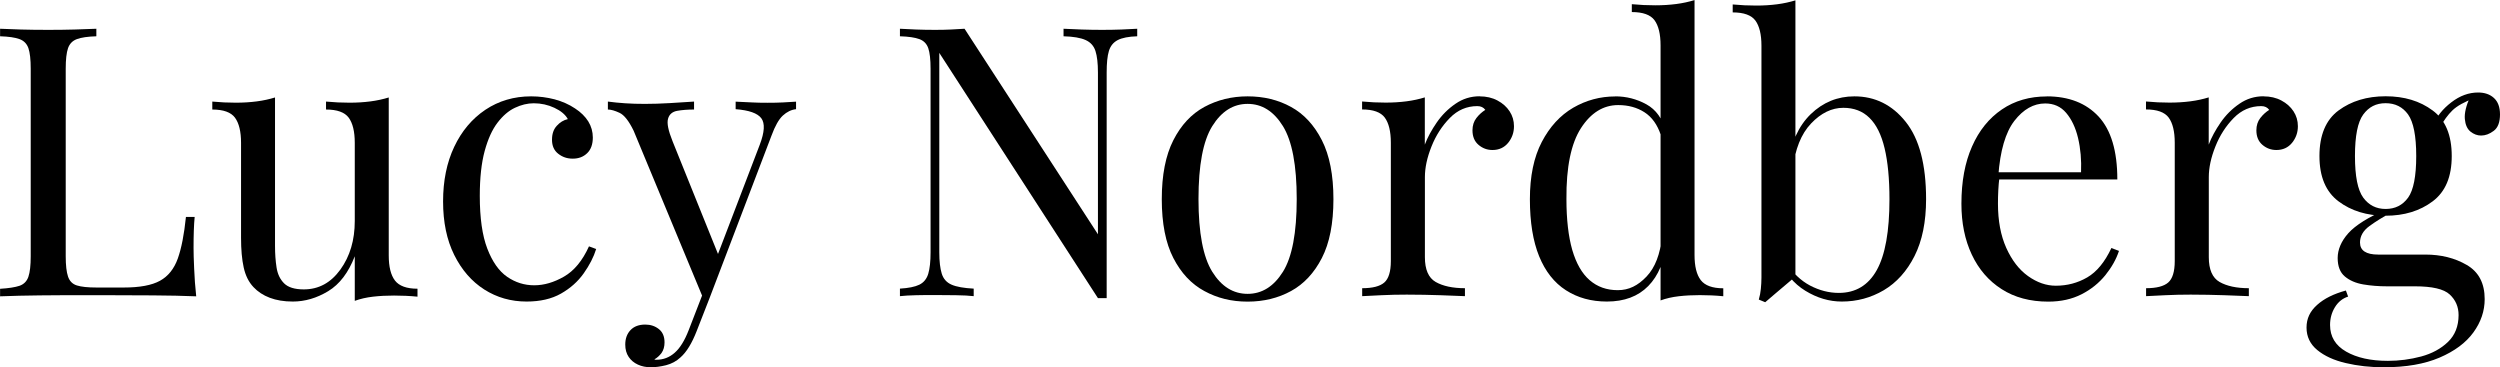 <?xml version="1.0" encoding="UTF-8"?>
<svg xmlns="http://www.w3.org/2000/svg" id="Layer_1" data-name="Layer 1" viewBox="0 0 292.16 42.92">
  <defs>
    <style>
      .cls-1 {
        fill: #000;
        stroke-width: 0px;
      }
    </style>
  </defs>
  <path class="cls-1" d="M11.26,3.36v.88c-1,.03-1.76.14-2.27.33-.52.19-.86.55-1.04,1.06-.18.52-.27,1.32-.27,2.41v21.9c0,1.06.09,1.85.27,2.38s.52.88,1.04,1.04c.51.16,1.27.24,2.27.24h3.22c1.85,0,3.26-.26,4.22-.79.96-.53,1.65-1.4,2.08-2.6.43-1.21.74-2.83.95-4.86h1.02c-.09.91-.13,2.12-.13,3.62,0,.56.02,1.36.07,2.41.04,1.04.12,2.13.24,3.25-1.5-.06-3.19-.1-5.08-.11-1.88-.01-3.56-.02-5.03-.02h-3.51c-1.46,0-3.01,0-4.66.02-1.65.02-3.19.05-4.64.11v-.88c1-.06,1.76-.18,2.27-.35.51-.18.86-.53,1.04-1.06s.27-1.32.27-2.38V8.04c0-1.09-.09-1.89-.27-2.41-.18-.51-.52-.87-1.04-1.06-.52-.19-1.27-.3-2.27-.33v-.88c.62.03,1.43.06,2.43.09,1,.03,2.08.04,3.22.04,1.03,0,2.05-.01,3.07-.04s1.86-.06,2.54-.09Z"></path>
  <path class="cls-1" d="M45.43,11.39v18.46c0,1.32.24,2.3.73,2.94.49.63,1.36.95,2.63.95v.93c-.91-.09-1.83-.13-2.74-.13-.85,0-1.67.04-2.45.13-.78.09-1.49.25-2.14.49v-5.21c-.74,1.91-1.77,3.27-3.11,4.08-1.34.81-2.72,1.21-4.13,1.21-1.03,0-1.93-.15-2.69-.44-.77-.29-1.4-.71-1.9-1.24-.56-.59-.94-1.35-1.15-2.3-.21-.94-.31-2.1-.31-3.49v-11.08c0-1.32-.24-2.3-.71-2.94-.47-.63-1.35-.95-2.65-.95v-.93c.94.09,1.85.13,2.74.13s1.67-.05,2.45-.15c.78-.1,1.49-.26,2.14-.46v17.35c0,.91.06,1.75.18,2.52.12.77.41,1.38.88,1.85.47.47,1.24.71,2.3.71,1.74,0,3.16-.77,4.28-2.32,1.12-1.55,1.68-3.44,1.68-5.67v-9.14c0-1.32-.24-2.3-.71-2.94-.47-.63-1.35-.95-2.65-.95v-.93c.94.09,1.85.13,2.74.13s1.67-.05,2.45-.15c.78-.1,1.49-.26,2.14-.46Z"></path>
  <path class="cls-1" d="M62.08,11.26c.94,0,1.85.12,2.74.35.88.24,1.68.59,2.38,1.06.68.44,1.19.95,1.55,1.52.35.57.53,1.2.53,1.88,0,.79-.22,1.41-.66,1.83-.44.43-1,.64-1.68.64s-1.21-.19-1.7-.57c-.49-.38-.73-.93-.73-1.63s.18-1.22.55-1.63c.37-.41.8-.68,1.3-.79-.29-.53-.82-.97-1.57-1.32-.75-.35-1.55-.53-2.41-.53-.74,0-1.47.18-2.21.53-.74.35-1.41.93-2.03,1.74-.62.81-1.12,1.91-1.5,3.31-.38,1.4-.57,3.14-.57,5.23,0,2.59.29,4.65.88,6.18.59,1.53,1.36,2.63,2.32,3.29.96.66,2.01.99,3.16.99s2.31-.34,3.49-1.02c1.18-.68,2.15-1.85,2.91-3.53l.84.31c-.29.94-.78,1.89-1.46,2.85-.68.96-1.56,1.74-2.65,2.36-1.09.62-2.43.93-4.02.93-1.83,0-3.47-.47-4.95-1.41-1.47-.94-2.64-2.29-3.51-4.04-.87-1.75-1.3-3.83-1.3-6.25s.43-4.54,1.3-6.38c.87-1.84,2.08-3.28,3.64-4.33,1.56-1.04,3.34-1.57,5.34-1.57Z"></path>
  <path class="cls-1" d="M93.03,11.88v.88c-.56.06-1.07.31-1.55.75-.47.44-.91,1.22-1.32,2.34l-7.24,18.99h-.75l-8.12-19.56c-.56-1.15-1.11-1.85-1.66-2.1-.54-.25-.99-.38-1.35-.38v-.93c.65.09,1.32.15,2.03.2s1.47.07,2.3.07c.91,0,1.88-.03,2.89-.09,1.02-.06,1.96-.12,2.85-.18v.93c-.74,0-1.39.05-1.96.15-.57.1-.94.41-1.08.93-.15.52.03,1.39.53,2.63l5.43,13.47-.27.09,5.03-13.16c.56-1.47.62-2.5.18-3.09-.44-.59-1.44-.94-3-1.06v-.88c.77.03,1.41.06,1.92.09.51.03,1.11.04,1.79.04s1.29-.01,1.83-.04c.54-.03,1.05-.06,1.52-.09ZM82.92,34.84l-1.5,3.84c-.56,1.44-1.19,2.47-1.9,3.09-.47.44-1.03.74-1.68.91-.65.16-1.24.24-1.77.24-.56,0-1.07-.1-1.52-.31-.46-.21-.82-.51-1.08-.9-.27-.4-.4-.88-.4-1.44,0-.71.21-1.27.62-1.7.41-.43.99-.64,1.72-.64.62,0,1.15.18,1.59.53.44.35.66.87.66,1.55,0,.5-.12.91-.35,1.24-.24.32-.52.57-.84.75.06.03.11.04.15.04h.11c.79,0,1.5-.27,2.12-.82.62-.54,1.16-1.42,1.63-2.63l1.59-4.11.84.35Z"></path>
  <path class="cls-1" d="M132.9,3.36v.88c-1,.03-1.76.18-2.27.44-.52.27-.86.69-1.04,1.28-.18.59-.26,1.43-.26,2.52v26.36h-1.02l-18.54-28.66v23.31c0,1.06.1,1.89.29,2.5.19.6.57,1.03,1.15,1.28.57.25,1.44.4,2.58.46v.88c-.53-.06-1.22-.1-2.08-.11-.85-.01-1.66-.02-2.43-.02s-1.48,0-2.23.02c-.75.02-1.38.05-1.88.11v-.88c1-.06,1.76-.21,2.27-.46.51-.25.86-.68,1.04-1.28.18-.6.27-1.44.27-2.5V8.04c0-1.09-.09-1.89-.27-2.41-.18-.51-.52-.87-1.04-1.06-.52-.19-1.27-.3-2.27-.33v-.88c.5.03,1.13.06,1.88.09s1.49.04,2.23.04c.65,0,1.27-.01,1.85-.04.59-.03,1.12-.06,1.59-.09l15.59,24.02V8.48c0-1.09-.1-1.93-.29-2.52-.19-.59-.57-1.02-1.15-1.28-.57-.26-1.44-.41-2.58-.44v-.88c.53.03,1.23.06,2.1.09.87.03,1.67.04,2.41.04s1.52-.01,2.27-.04c.75-.03,1.36-.06,1.83-.09Z"></path>
  <path class="cls-1" d="M145.8,11.26c1.88,0,3.58.41,5.08,1.24,1.5.82,2.7,2.12,3.6,3.89.9,1.77,1.35,4.06,1.35,6.89s-.45,5.12-1.35,6.87c-.9,1.75-2.1,3.04-3.6,3.86s-3.19,1.24-5.08,1.24-3.54-.41-5.06-1.24c-1.52-.82-2.72-2.11-3.62-3.86-.9-1.75-1.35-4.04-1.35-6.87s.45-5.12,1.35-6.89c.9-1.77,2.1-3.06,3.62-3.89,1.52-.82,3.2-1.24,5.06-1.24ZM145.8,12.14c-1.68,0-3.05.87-4.13,2.6-1.08,1.74-1.61,4.58-1.61,8.52s.54,6.78,1.61,8.5c1.07,1.72,2.45,2.58,4.13,2.58s3.05-.86,4.13-2.58c1.07-1.72,1.61-4.55,1.61-8.5s-.54-6.78-1.61-8.52c-1.08-1.74-2.45-2.6-4.13-2.6Z"></path>
  <path class="cls-1" d="M172.91,11.26c.79,0,1.49.16,2.1.49.6.32,1.07.74,1.41,1.26.34.52.51,1.1.51,1.74,0,.74-.23,1.38-.68,1.94-.46.56-1.07.84-1.83.84-.62,0-1.16-.2-1.63-.6-.47-.4-.71-.96-.71-1.7,0-.56.15-1.04.46-1.44.31-.4.66-.71,1.04-.95-.21-.29-.52-.44-.93-.44-1.24,0-2.31.46-3.22,1.39-.91.93-1.63,2.04-2.14,3.33-.52,1.3-.77,2.49-.77,3.58v9.36c0,1.44.42,2.41,1.26,2.89s1.98.73,3.42.73v.93c-.68-.03-1.63-.07-2.87-.11s-2.55-.07-3.93-.07c-1,0-1.99.02-2.98.07s-1.73.08-2.23.11v-.93c1.21,0,2.07-.22,2.58-.66.51-.44.77-1.28.77-2.52v-13.82c0-1.32-.24-2.3-.71-2.94-.47-.63-1.35-.95-2.65-.95v-.93c.94.09,1.85.13,2.74.13s1.67-.05,2.45-.15c.78-.1,1.49-.26,2.14-.46v5.52c.32-.85.79-1.71,1.39-2.58.6-.87,1.33-1.6,2.19-2.19.85-.59,1.79-.88,2.83-.88Z"></path>
  <path class="cls-1" d="M188.76,11.26c1.29,0,2.51.31,3.64.93,1.13.62,1.89,1.68,2.27,3.18l-.57.44c-.41-1.24-1.05-2.13-1.92-2.69-.87-.56-1.89-.84-3.07-.84-1.74,0-3.19.9-4.35,2.69-1.16,1.8-1.73,4.56-1.7,8.3,0,2.38.23,4.36.68,5.94.46,1.57,1.13,2.75,2.03,3.53.9.78,1.99,1.17,3.29,1.17s2.35-.53,3.36-1.59,1.6-2.62,1.81-4.68l.53.62c-.24,2.24-.95,3.96-2.14,5.17-1.19,1.21-2.8,1.81-4.83,1.81-1.83,0-3.42-.44-4.79-1.32-1.37-.88-2.41-2.21-3.13-3.97-.72-1.77-1.08-3.99-1.08-6.67s.46-4.91,1.39-6.69c.93-1.78,2.15-3.11,3.67-4,1.52-.88,3.16-1.32,4.92-1.32ZM198.03,0v29.8c0,1.32.24,2.3.73,2.94.49.63,1.36.95,2.63.95v.93c-.91-.09-1.83-.13-2.74-.13-.85,0-1.67.04-2.45.13-.78.09-1.49.25-2.14.49V5.3c0-1.32-.24-2.3-.71-2.94-.47-.63-1.35-.95-2.65-.95V.49c.94.09,1.85.13,2.74.13s1.67-.05,2.45-.15c.78-.1,1.49-.26,2.14-.46Z"></path>
  <path class="cls-1" d="M209.82.04v32.28c-.38.32-.77.66-1.17.99-.4.34-.79.67-1.17.99-.38.32-.78.66-1.19,1.02l-.75-.31c.12-.41.2-.83.24-1.26s.07-.86.07-1.3V5.34c0-1.32-.24-2.3-.71-2.94-.47-.63-1.35-.95-2.65-.95v-.93c.94.09,1.85.13,2.74.13s1.67-.05,2.45-.15c.78-.1,1.49-.26,2.14-.46ZM216.71,11.26c2.41,0,4.42.99,6,2.98,1.59,1.99,2.38,5,2.38,9.03,0,2.65-.45,4.86-1.35,6.65-.9,1.78-2.1,3.11-3.6,4-1.5.88-3.13,1.32-4.9,1.32-1.47,0-2.89-.42-4.26-1.26-1.37-.84-2.39-2.08-3.07-3.73l.88.49c.74,1.18,1.65,2.05,2.74,2.63,1.09.57,2.21.86,3.36.86,1.97,0,3.45-.89,4.44-2.67.99-1.78,1.48-4.54,1.48-8.28,0-2.38-.19-4.37-.57-5.96-.38-1.59-.97-2.77-1.77-3.55-.79-.78-1.81-1.17-3.05-1.17-1.35,0-2.61.61-3.77,1.83-1.16,1.22-1.88,3.01-2.14,5.36l-.53-.62c.32-2.5,1.2-4.44,2.63-5.83,1.43-1.38,3.13-2.08,5.1-2.08Z"></path>
  <path class="cls-1" d="M239.18,11.26c2.59,0,4.61.79,6.07,2.36,1.46,1.58,2.19,4.03,2.19,7.35h-15.59l-.04-.84h11.39c.06-1.44-.06-2.77-.35-4-.29-1.22-.76-2.2-1.39-2.94-.63-.74-1.45-1.1-2.45-1.1-1.35,0-2.55.68-3.6,2.03-1.04,1.35-1.67,3.5-1.88,6.45l.13.18c-.06.44-.1.93-.13,1.46-.03.53-.04,1.06-.04,1.59,0,2,.32,3.72.97,5.17.65,1.44,1.49,2.54,2.54,3.29s2.13,1.13,3.25,1.13c1.33,0,2.55-.32,3.67-.97,1.12-.65,2.06-1.8,2.83-3.44l.88.35c-.32.97-.85,1.91-1.59,2.83-.74.91-1.66,1.66-2.78,2.23-1.12.57-2.41.86-3.89.86-2.12,0-3.94-.49-5.45-1.46-1.52-.97-2.68-2.32-3.49-4.04-.81-1.72-1.21-3.7-1.21-5.94,0-2.59.41-4.82,1.24-6.69.82-1.87,1.99-3.31,3.49-4.33,1.5-1.02,3.25-1.52,5.25-1.52Z"></path>
  <path class="cls-1" d="M264.52,11.26c.79,0,1.49.16,2.1.49.6.32,1.07.74,1.41,1.26.34.52.51,1.1.51,1.74,0,.74-.23,1.38-.68,1.94-.46.56-1.07.84-1.83.84-.62,0-1.16-.2-1.63-.6-.47-.4-.71-.96-.71-1.7,0-.56.15-1.04.46-1.44.31-.4.66-.71,1.04-.95-.21-.29-.52-.44-.93-.44-1.24,0-2.31.46-3.22,1.39-.91.93-1.63,2.04-2.14,3.33-.52,1.3-.77,2.49-.77,3.58v9.36c0,1.44.42,2.41,1.26,2.89s1.98.73,3.42.73v.93c-.68-.03-1.63-.07-2.87-.11s-2.55-.07-3.93-.07c-1,0-1.99.02-2.98.07s-1.73.08-2.23.11v-.93c1.21,0,2.07-.22,2.58-.66.51-.44.77-1.28.77-2.52v-13.82c0-1.32-.24-2.3-.71-2.94-.47-.63-1.35-.95-2.65-.95v-.93c.94.09,1.85.13,2.74.13s1.67-.05,2.45-.15c.78-.1,1.49-.26,2.14-.46v5.52c.32-.85.79-1.71,1.39-2.58.6-.87,1.33-1.6,2.19-2.19.85-.59,1.79-.88,2.83-.88Z"></path>
  <path class="cls-1" d="M278.56,42.92c-1.56,0-3.03-.16-4.42-.49-1.38-.32-2.49-.83-3.33-1.52-.84-.69-1.26-1.57-1.26-2.63s.41-1.91,1.24-2.65c.82-.74,1.94-1.29,3.36-1.68l.26.71c-.65.21-1.16.62-1.54,1.24-.38.62-.57,1.31-.57,2.08,0,1.35.62,2.39,1.88,3.11,1.25.72,2.88,1.08,4.88,1.08,1.32,0,2.62-.17,3.89-.51,1.26-.34,2.31-.91,3.13-1.7.82-.79,1.24-1.84,1.24-3.14,0-.97-.35-1.77-1.04-2.41s-2.05-.95-4.08-.95h-3.27c-.94,0-1.85-.07-2.74-.22-.88-.15-1.6-.46-2.16-.93-.56-.47-.84-1.19-.84-2.16s.41-1.96,1.24-2.89,2.34-1.88,4.55-2.85l.53.4c-1,.53-1.87,1.07-2.61,1.61-.74.54-1.1,1.19-1.1,1.92,0,.94.71,1.41,2.12,1.41h5.52c1.83,0,3.44.4,4.83,1.21,1.4.81,2.1,2.14,2.1,4,0,1.38-.44,2.68-1.32,3.89-.88,1.21-2.2,2.19-3.95,2.94-1.75.75-3.92,1.13-6.51,1.13ZM278.79,25.21c-2.18,0-4.01-.56-5.5-1.68-1.49-1.12-2.23-2.88-2.23-5.3s.74-4.22,2.23-5.32,3.32-1.66,5.5-1.66,4.01.55,5.5,1.66c1.49,1.1,2.23,2.88,2.23,5.32s-.74,4.18-2.23,5.3c-1.49,1.12-3.32,1.68-5.5,1.68ZM278.79,24.42c1.12,0,1.99-.44,2.63-1.32.63-.88.95-2.5.95-4.86s-.32-3.97-.95-4.86c-.63-.88-1.51-1.32-2.63-1.32s-1.96.44-2.61,1.32c-.65.88-.97,2.5-.97,4.86s.32,3.97.97,4.86c.65.88,1.52,1.32,2.61,1.32ZM285.14,14.92l-.79-.31c.41-1,1.12-1.88,2.12-2.65,1-.77,2.04-1.15,3.13-1.15.76,0,1.38.21,1.85.64.47.43.71,1.07.71,1.92,0,.91-.24,1.55-.73,1.92-.49.37-.98.55-1.48.55-.44,0-.85-.15-1.24-.46-.38-.31-.6-.8-.66-1.48-.06-.68.15-1.55.62-2.6l.57.13c-1.24.47-2.12.96-2.65,1.48-.53.52-1.02,1.19-1.46,2.01Z"></path>
</svg>
